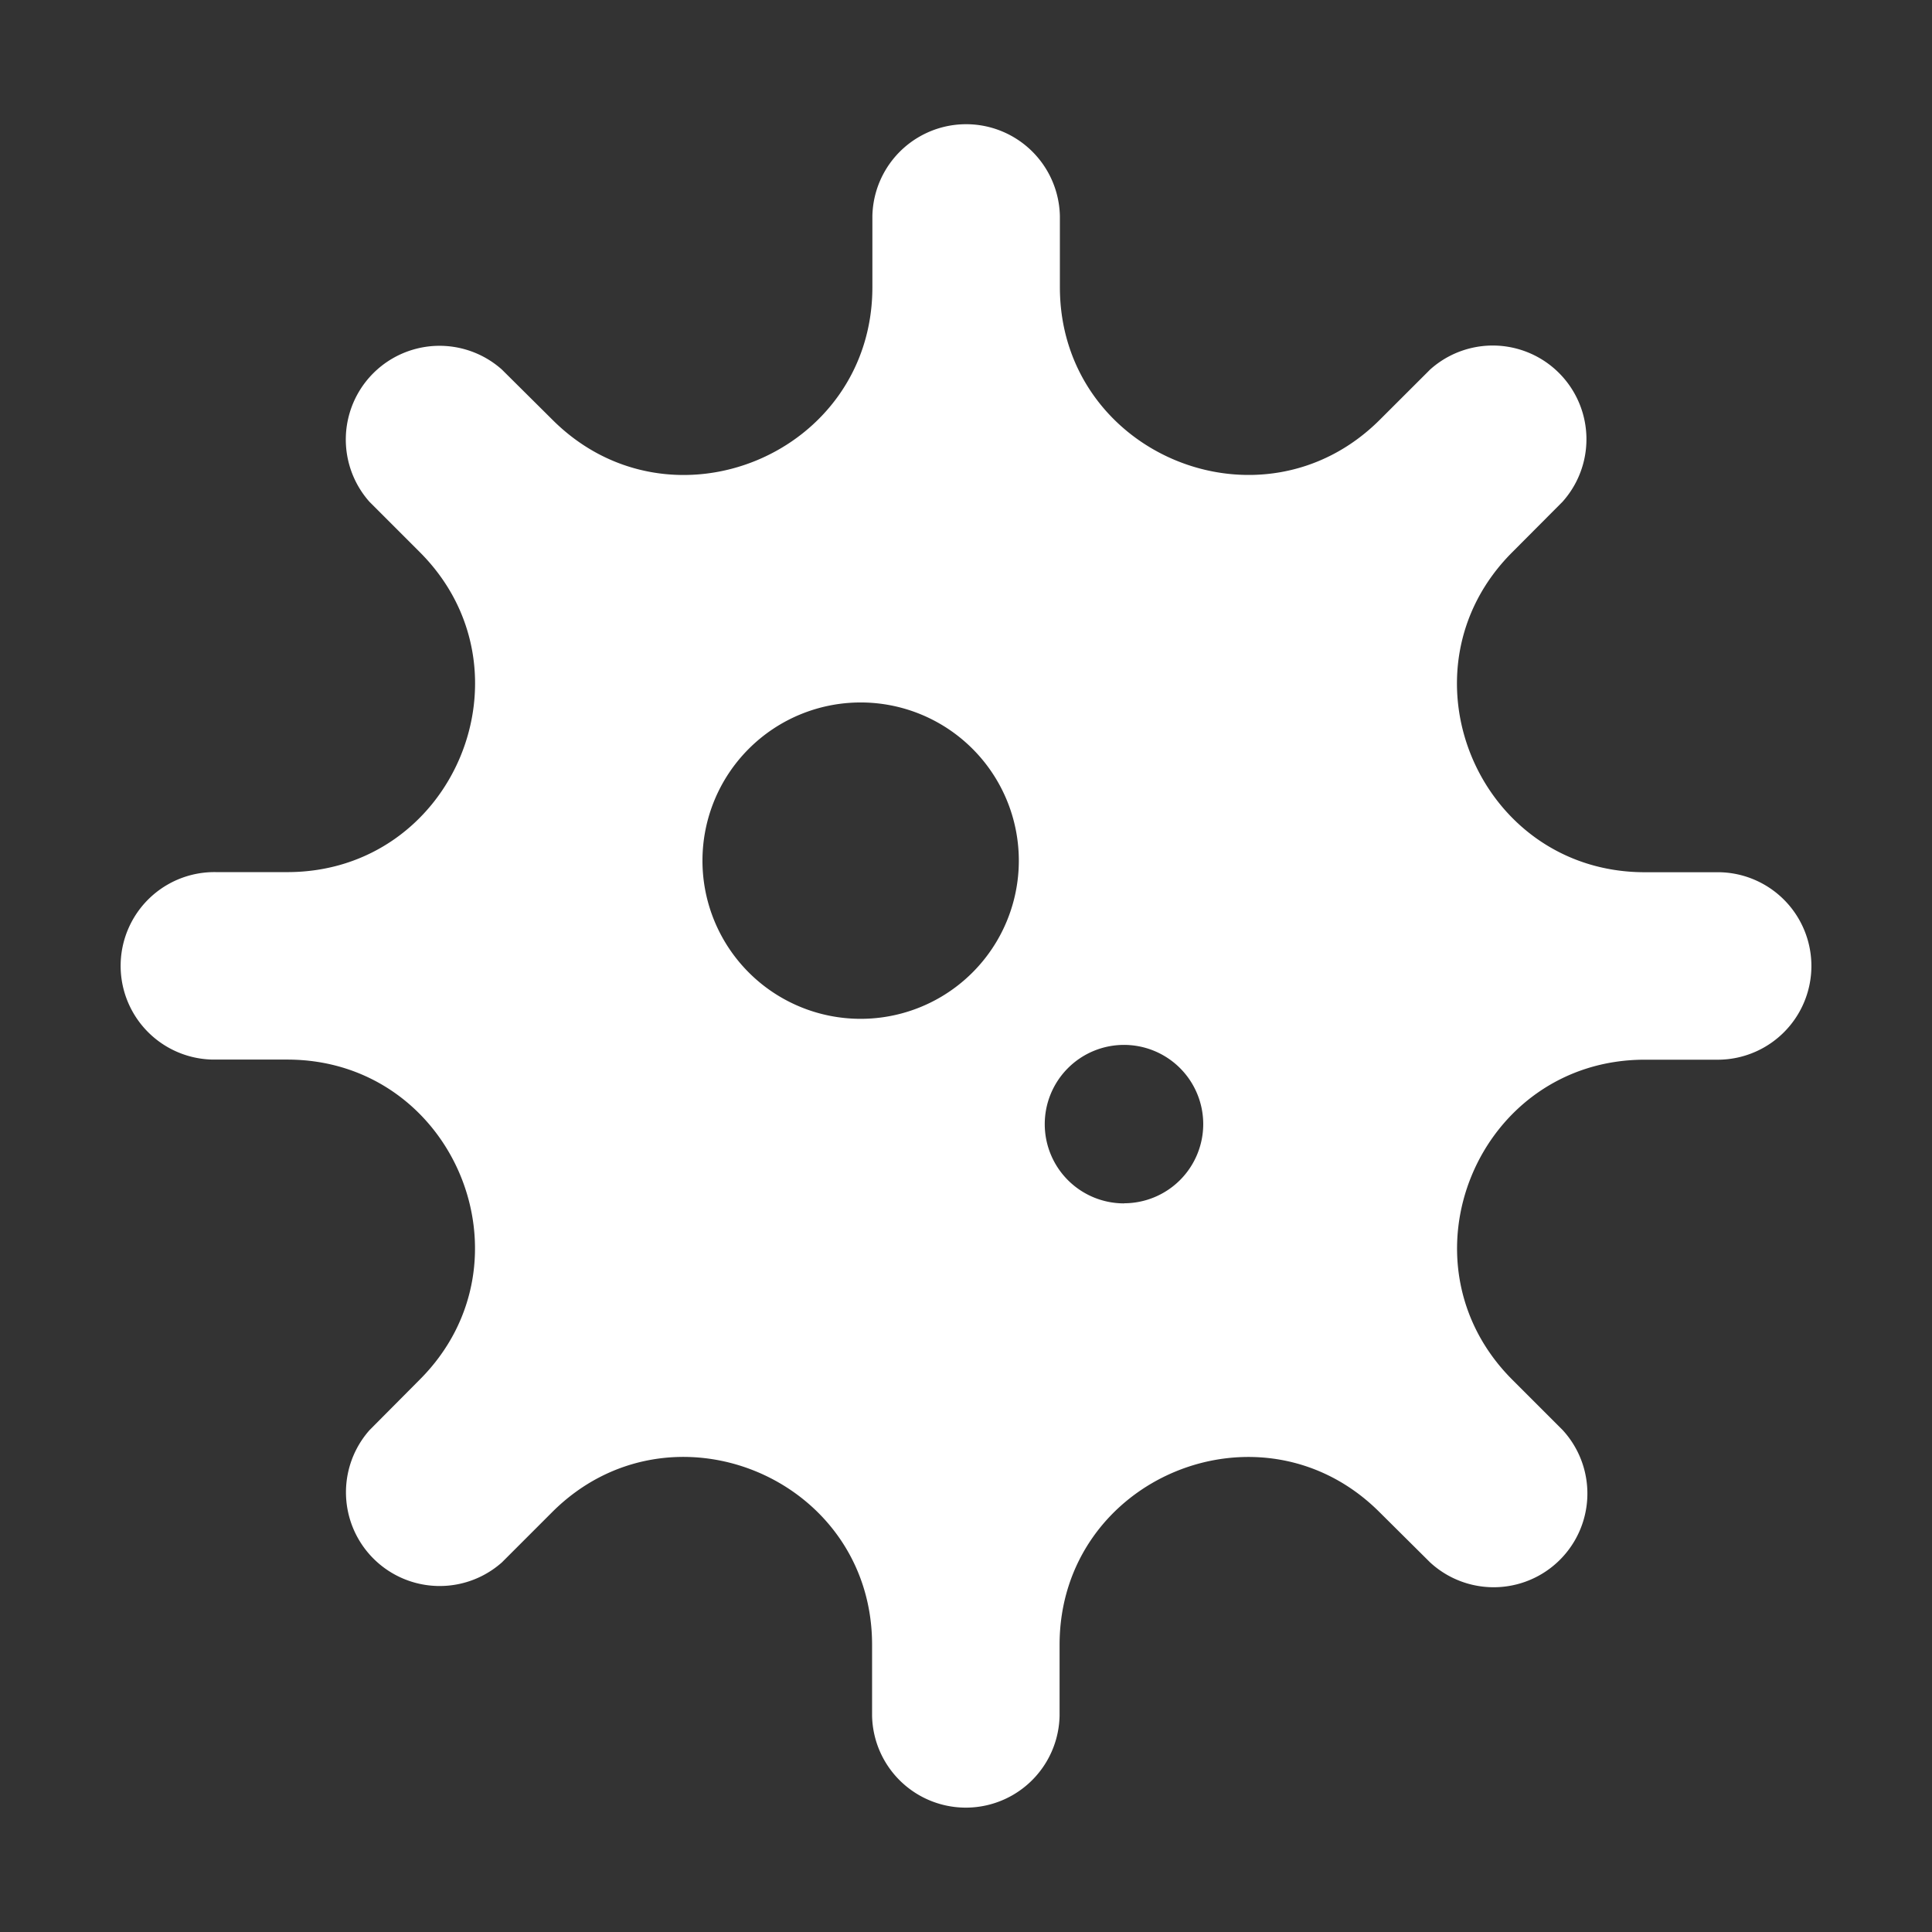<svg xmlns="http://www.w3.org/2000/svg" id="Layer_1" data-name="Layer 1" viewBox="0 0 512 512"><rect x="0" y="0" width="512" height="512" fill="#333333" stroke="none"/><defs><style>.cls-1{fill:#fff;}</style></defs><path class="cls-1" d="M454.72,231.15H435.9c-44.26,0-66.44-53.5-35.14-84.8L414.06,133A24.83,24.83,0,0,0,379,97.93l-13.31,13.29c-31.3,31.29-84.81,9.13-84.81-35.13V57.27a24.85,24.85,0,0,0-49.69,0V76.1c0,44.26-53.5,66.42-84.8,35.13L133,97.93A24.84,24.84,0,0,0,97.93,133l13.32,13.32c31.3,31.3,9.13,84.8-35.13,84.8H57.28a24.84,24.84,0,1,0-.93,49.68H76.1c44.26,0,66.43,53.52,35.13,84.82L97.93,379A24.84,24.84,0,0,0,133,414.06l13.31-13.31c31.3-31.3,84.8-9.13,84.8,35.13v18.81a24.85,24.85,0,0,0,49.69,0V435.9c0-44.26,53.51-66.44,84.81-35.14L379,414.06a24.84,24.84,0,0,0,35.1-35.1l-13.31-13.31c-31.3-31.3-9.13-84.82,35.13-84.82h18.81a24.84,24.84,0,1,0,.93-49.68h-.9ZM228.05,270A41.92,41.92,0,1,1,270,228.05,41.92,41.92,0,0,1,228.05,270Zm69.87,48.91a21,21,0,1,1,20.95-21A21,21,0,0,1,297.92,318.88Z"></path></svg>